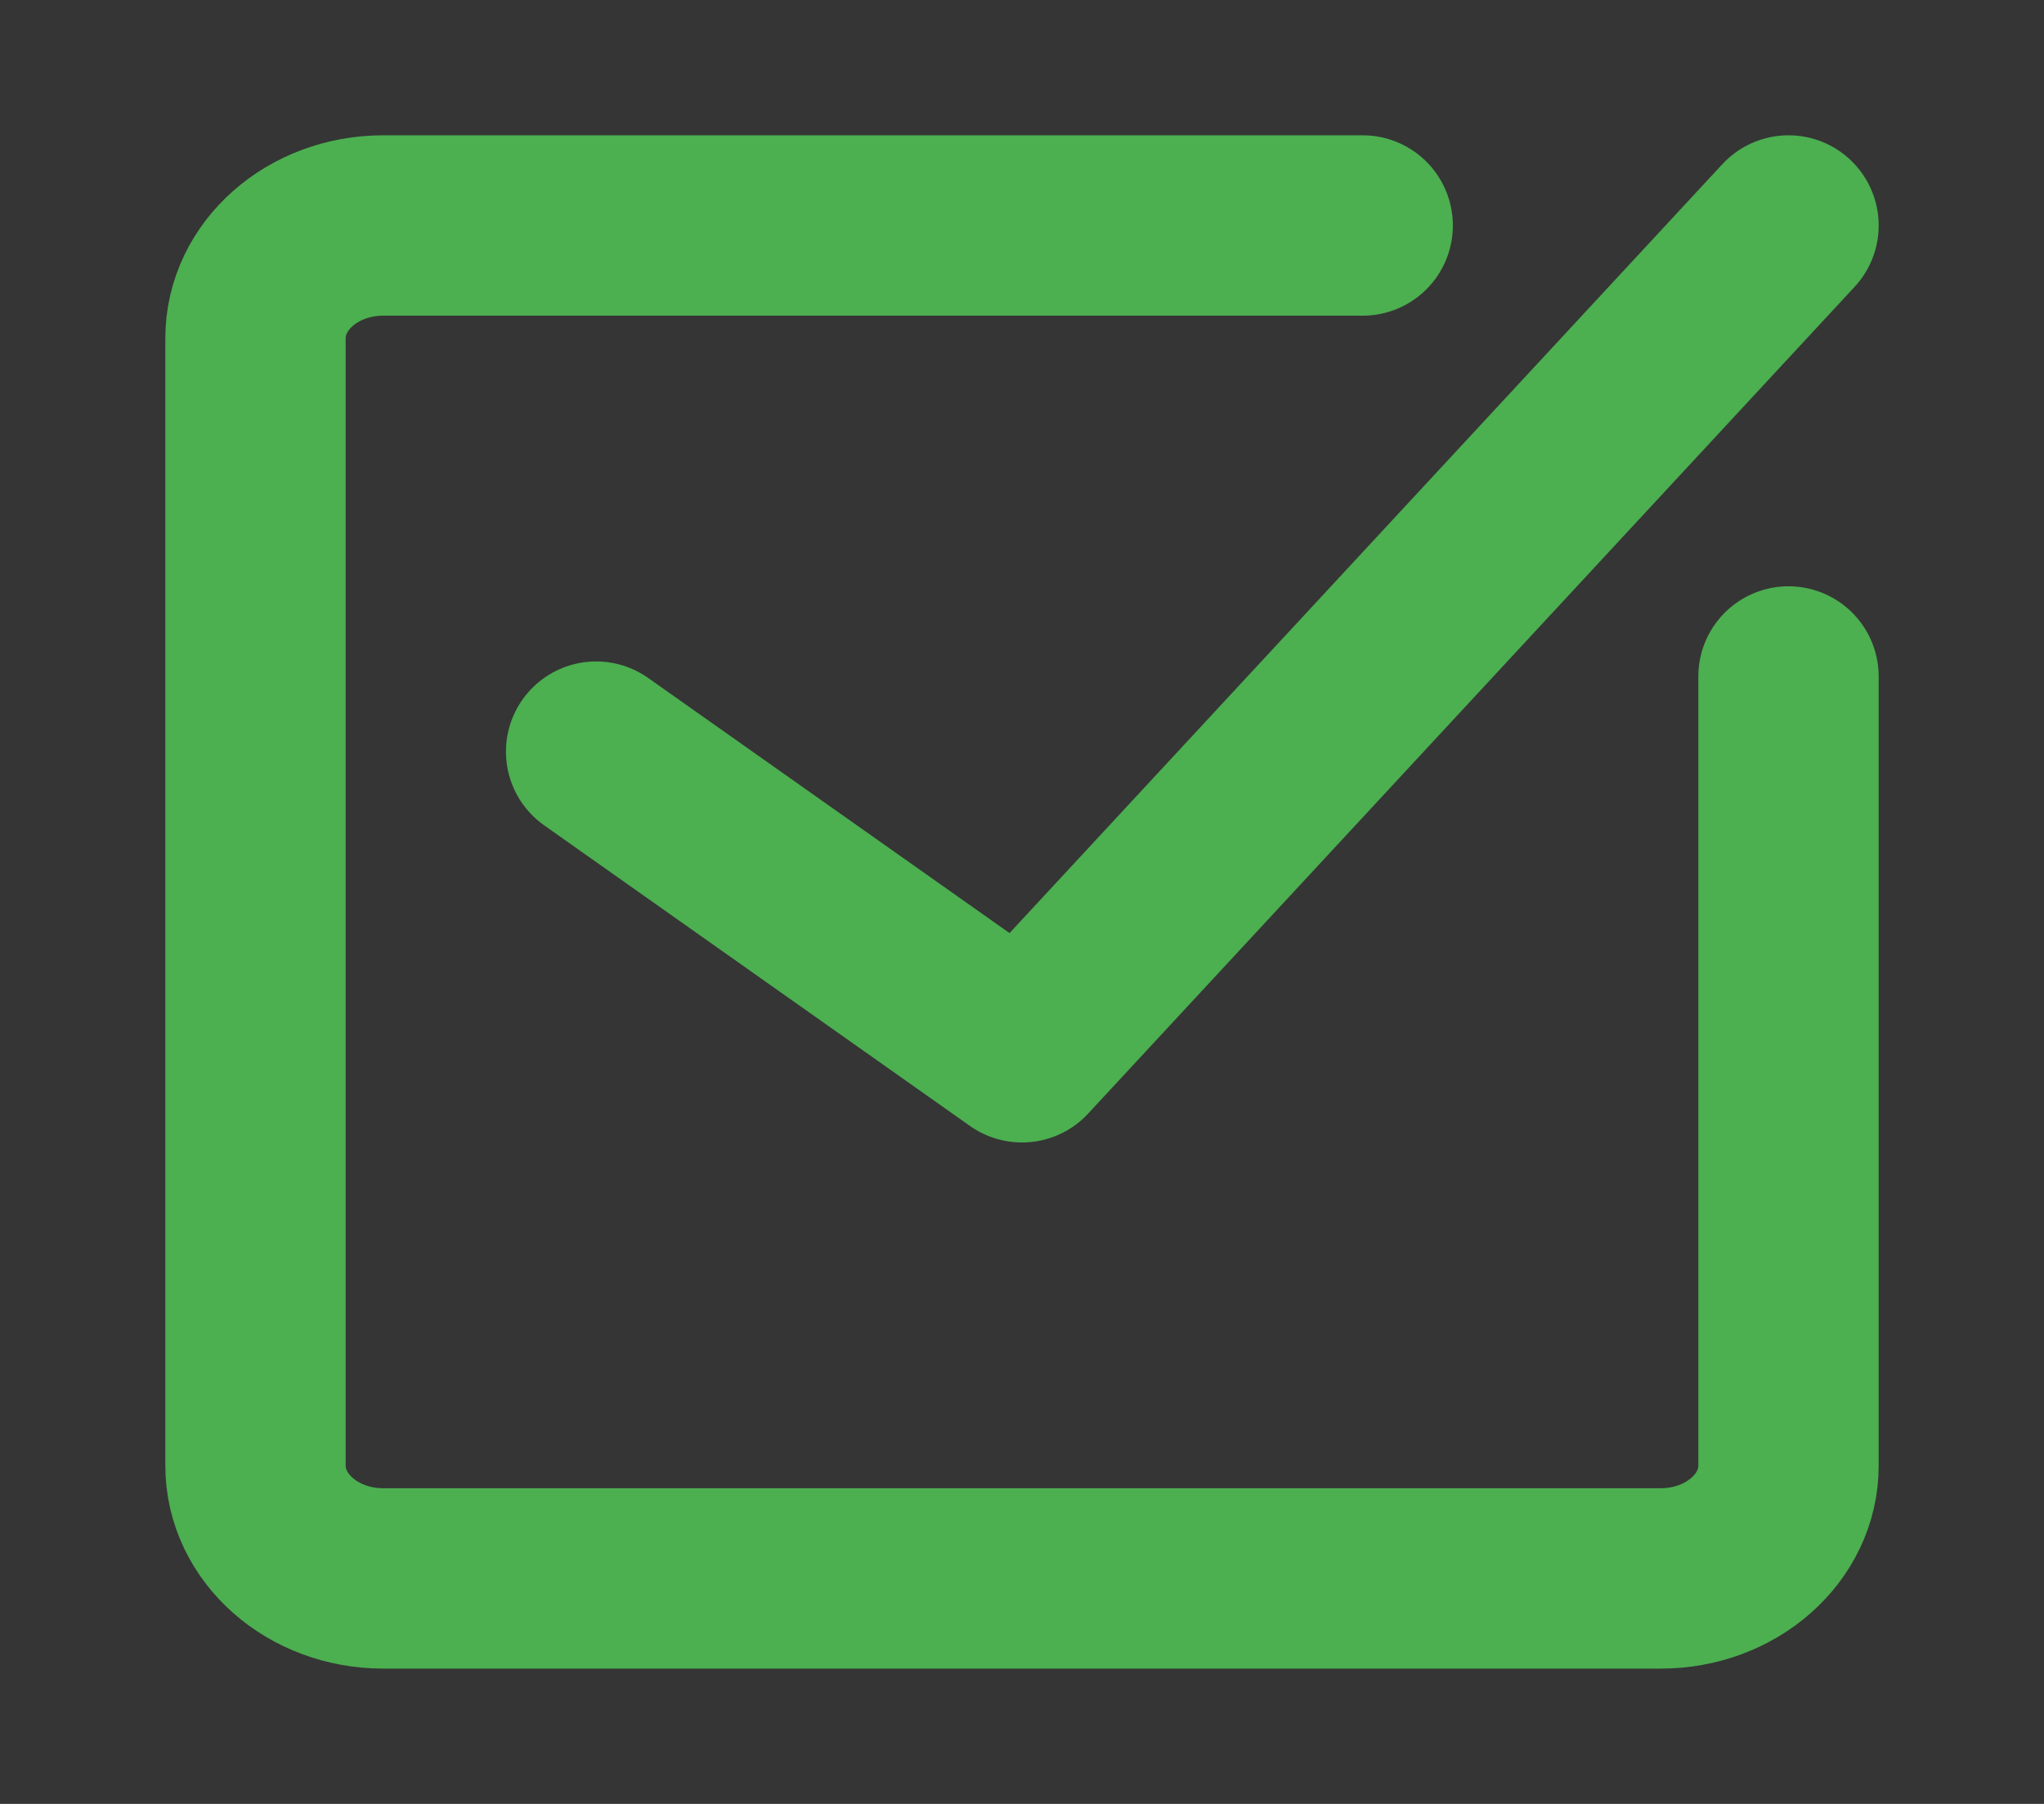 <svg xmlns="http://www.w3.org/2000/svg" width="34" height="30" viewBox="0 0 34 30" fill="none">
  <rect x="0" y="0" width="34" height="30" fill="#333333" stroke="none"/>
  <path d="M0 0H34V30H0V0Z" fill="white" fill-opacity="0.01"/>
  <path d="M29.75 11.25V24.375C29.75 25.411 28.799 26.25 27.625 26.25H6.375C5.201 26.25 4.25 25.411 4.25 24.375V5.625C4.25 4.589 5.201 3.75 6.375 3.75H22.667" stroke="#4CAF50" stroke-width="3" stroke-linecap="round" stroke-linejoin="round"/>
  <path d="M9.916 12.5L17 17.5L29.75 3.75" stroke="#4CAF50" stroke-width="3" stroke-linecap="round" stroke-linejoin="round"/>
</svg>

